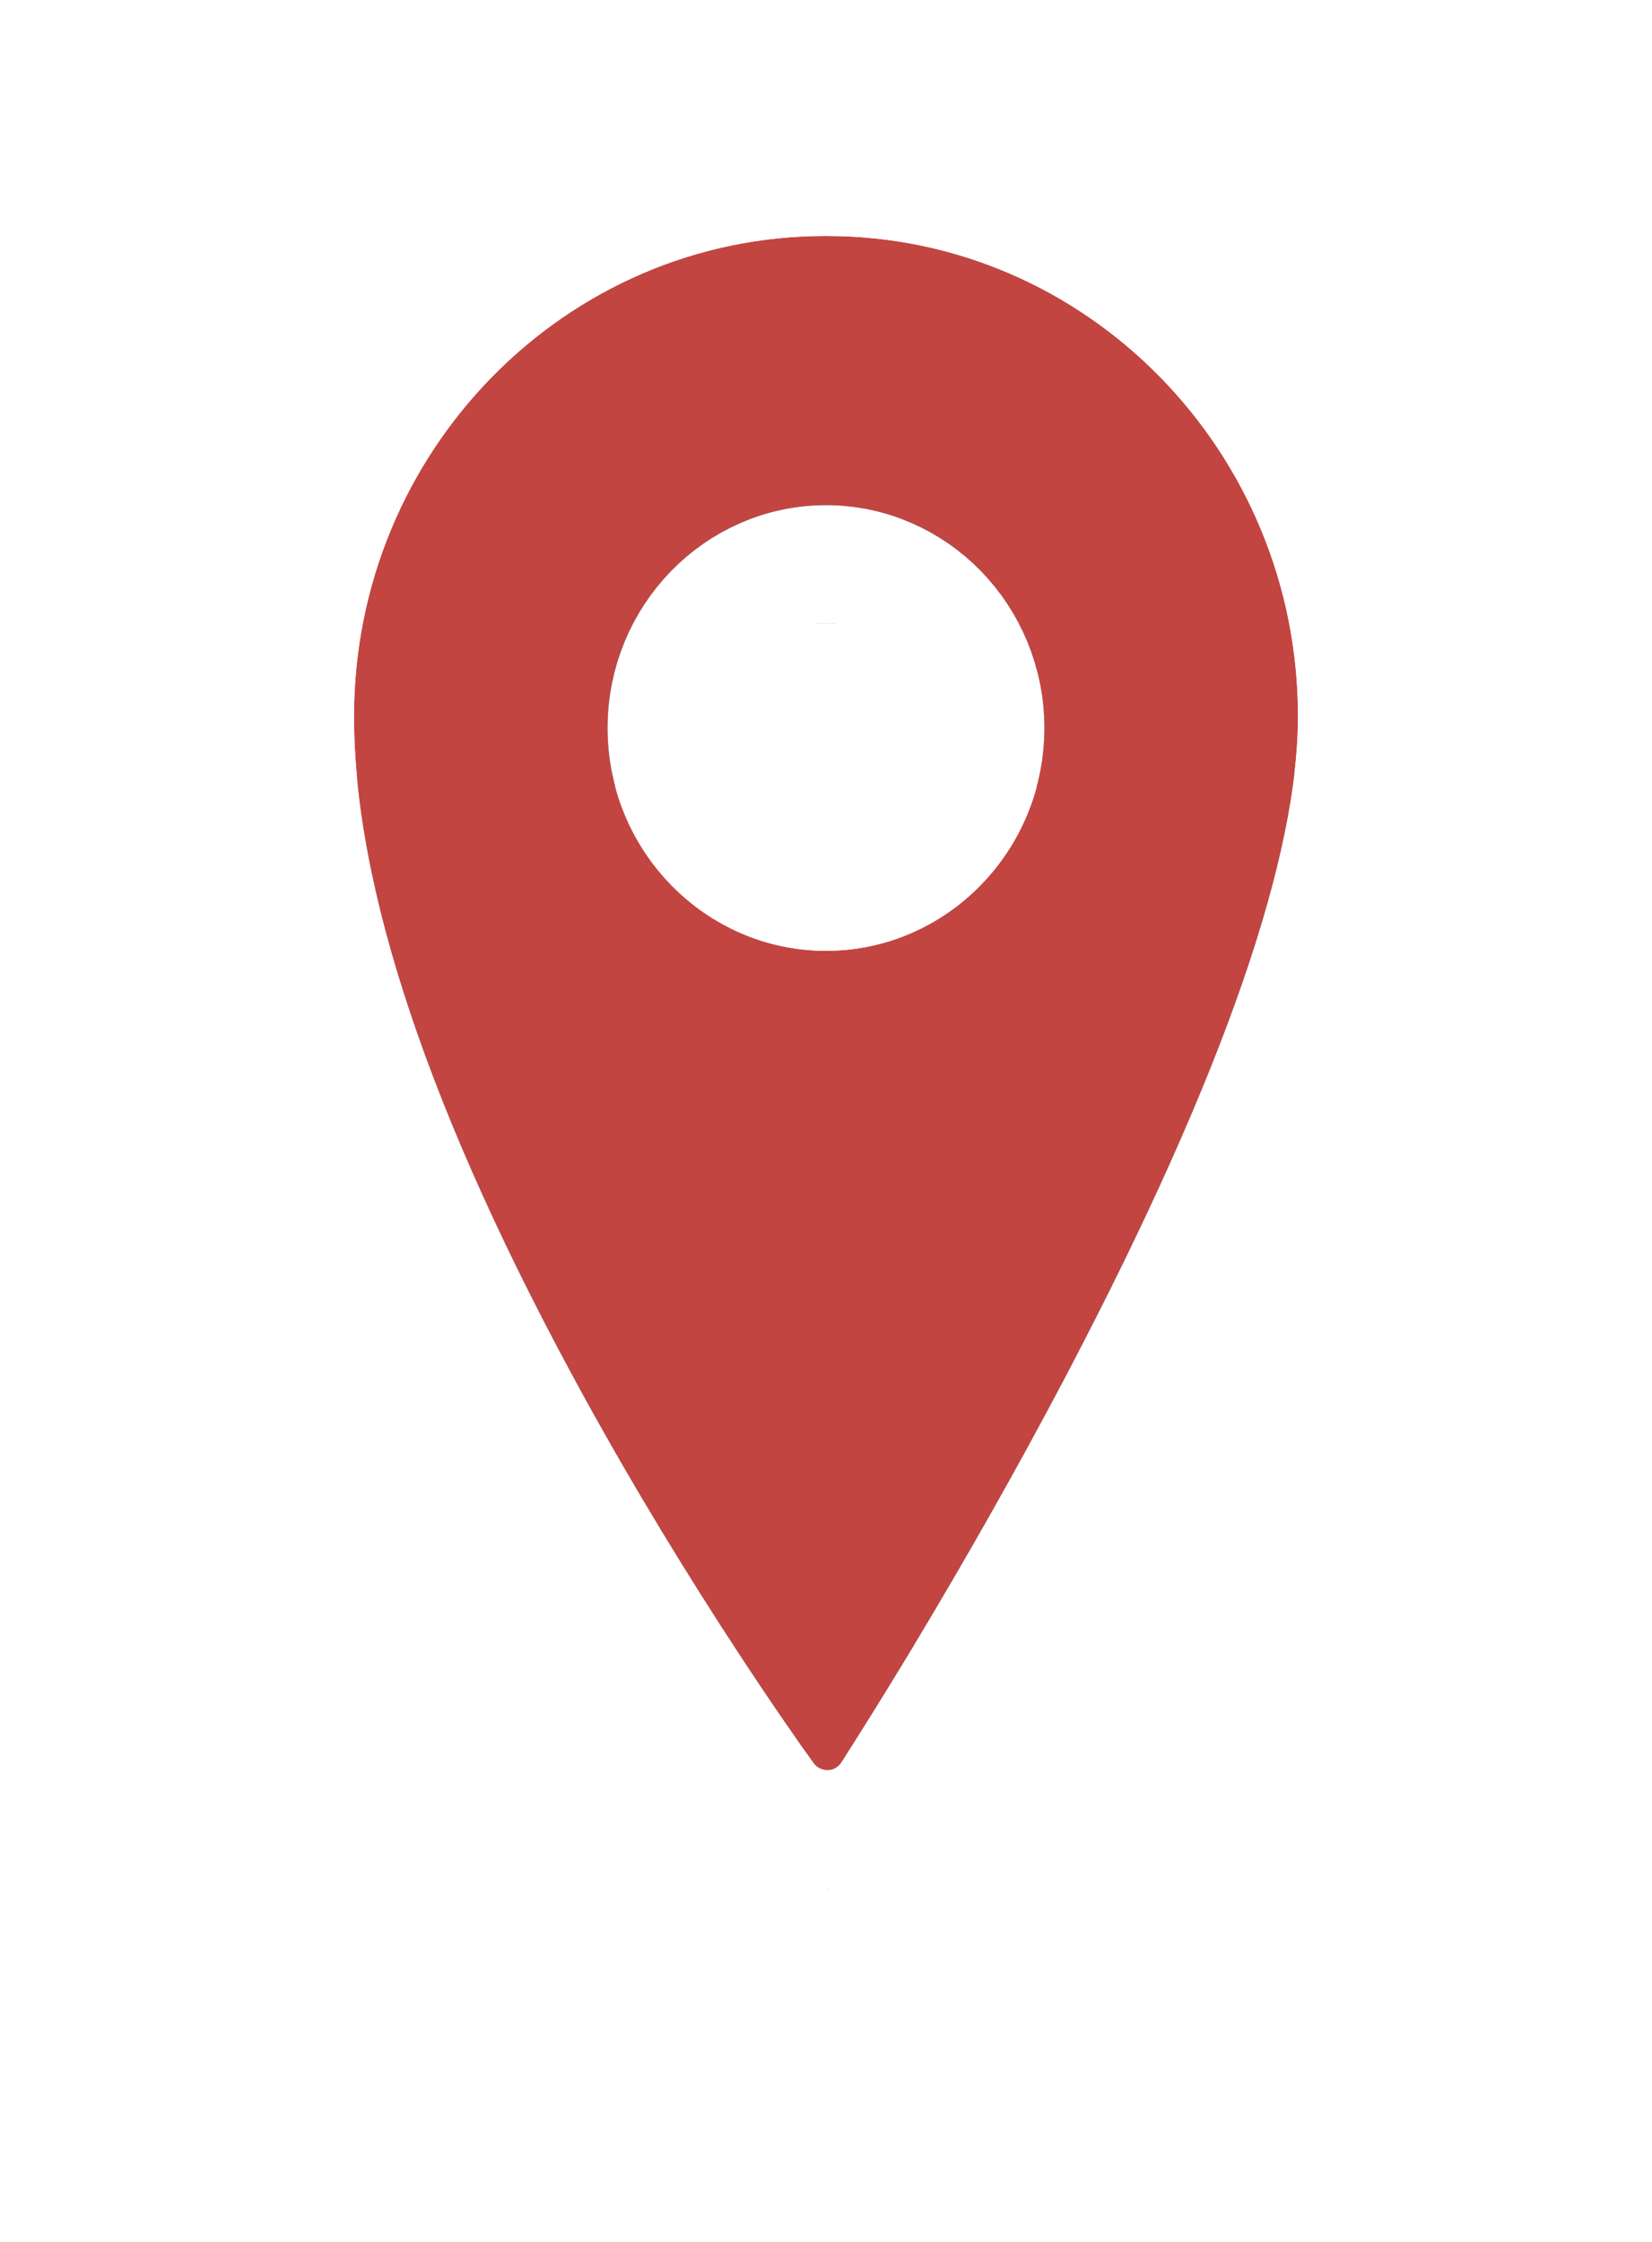 <svg  viewBox="0 0 28 38" version="1.1" xmlns="http://www.w3.org/2000/svg" xmlns:xlink="http://www.w3.org/1999/xlink" aria-hidden="true" focusable="false">
    <defs>
        <path d="M309.018,266 L308.982,266 C304.581,266 301,269.652 301,274.14 C301,277.082 302.313,280.965 304.904,285.681 C306.824,289.178 308.771,291.855 308.791,291.882 C308.845,291.956 308.93,292 309.021,292 C309.024,292 309.026,292 309.029,292 C309.122,291.997 309.208,291.948 309.26,291.869 C309.279,291.839 311.213,288.861 313.12,285.217 C315.695,280.3 317,276.573 317,274.14 C317,269.652 313.419,266 309.018,266 L309.018,266 Z M312.702,274.339 C312.702,276.422 311.041,278.116 309,278.116 C306.958,278.116 305.297,276.422 305.297,274.339 C305.297,272.256 306.958,270.562 309,270.562 C311.041,270.562 312.702,272.256 312.702,274.339 L312.702,274.339 Z" id="path-1"></path>
        <filter x="-56.2%" y="-26.9%" width="212.5%" height="169.2%" filterUnits="objectBoundingBox" id="filter-2">
            <feMorphology radius="2" operator="dilate" in="SourceAlpha" result="shadowSpreadOuter1"></feMorphology>
            <feOffset dx="0" dy="2" in="shadowSpreadOuter1" result="shadowOffsetOuter1"></feOffset>
            <feGaussianBlur stdDeviation="2" in="shadowOffsetOuter1" result="shadowBlurOuter1"></feGaussianBlur>
            <feComposite in="shadowBlurOuter1" in2="SourceAlpha" operator="out" result="shadowBlurOuter1"></feComposite>
            <feColorMatrix values="0 0 0 0 0   0 0 0 0 0   0 0 0 0 0  0 0 0 0.5 0" type="matrix" in="shadowBlurOuter1"></feColorMatrix>
        </filter>
    </defs>
    <g id="-&gt;-Liste-destinations" stroke="none" stroke-width="1" fill="none" fill-rule="evenodd">
        <g id="Liste-destinations---étape-1" transform="translate(-1122, -1009)">
            <g id="Map" transform="translate(375, 630)">
                <g transform="translate(-157, -400)" id="Pin">
                    <g transform="translate(609, 517)">
                        <g id="Pin_map">
                            <use fill="black" fill-opacity="1" filter="url(#filter-2)" xlink:href="#path-1"></use>
                            <use fill="#C34541" fill-rule="evenodd" xlink:href="#path-1"></use>
                            <path stroke="#FFFFFF" stroke-width="2" d="M309.018,265 C313.976,265 318,269.104 318,274.14 C318,276.777 316.65,280.631 314.006,285.681 C313.967,285.756 313.967,285.756 313.928,285.83 C313.094,287.414 312.202,288.981 311.31,290.463 C310.996,290.983 310.704,291.457 310.441,291.875 C310.281,292.13 310.168,292.307 310.098,292.416 C309.868,292.768 309.48,292.988 309.076,292.999 C309.052,293 309.052,293 309.037,293 C309.025,293 309.025,293 309.021,293 C308.61,293 308.225,292.803 307.984,292.473 C307.755,292.16 307.283,291.482 306.724,290.632 C305.801,289.227 304.882,287.718 304.027,286.163 C301.363,281.312 300,277.282 300,274.14 C300,269.104 304.024,265 308.982,265 L309.018,265 Z M311.702,274.339 C311.702,272.804 310.485,271.562 309,271.562 C307.515,271.562 306.297,272.804 306.297,274.339 C306.297,275.874 307.515,277.116 309,277.116 C310.485,277.116 311.702,275.874 311.702,274.339 Z"></path>
                        </g>
                    </g>
                </g>
            </g>
        </g>
    </g>
</svg>
